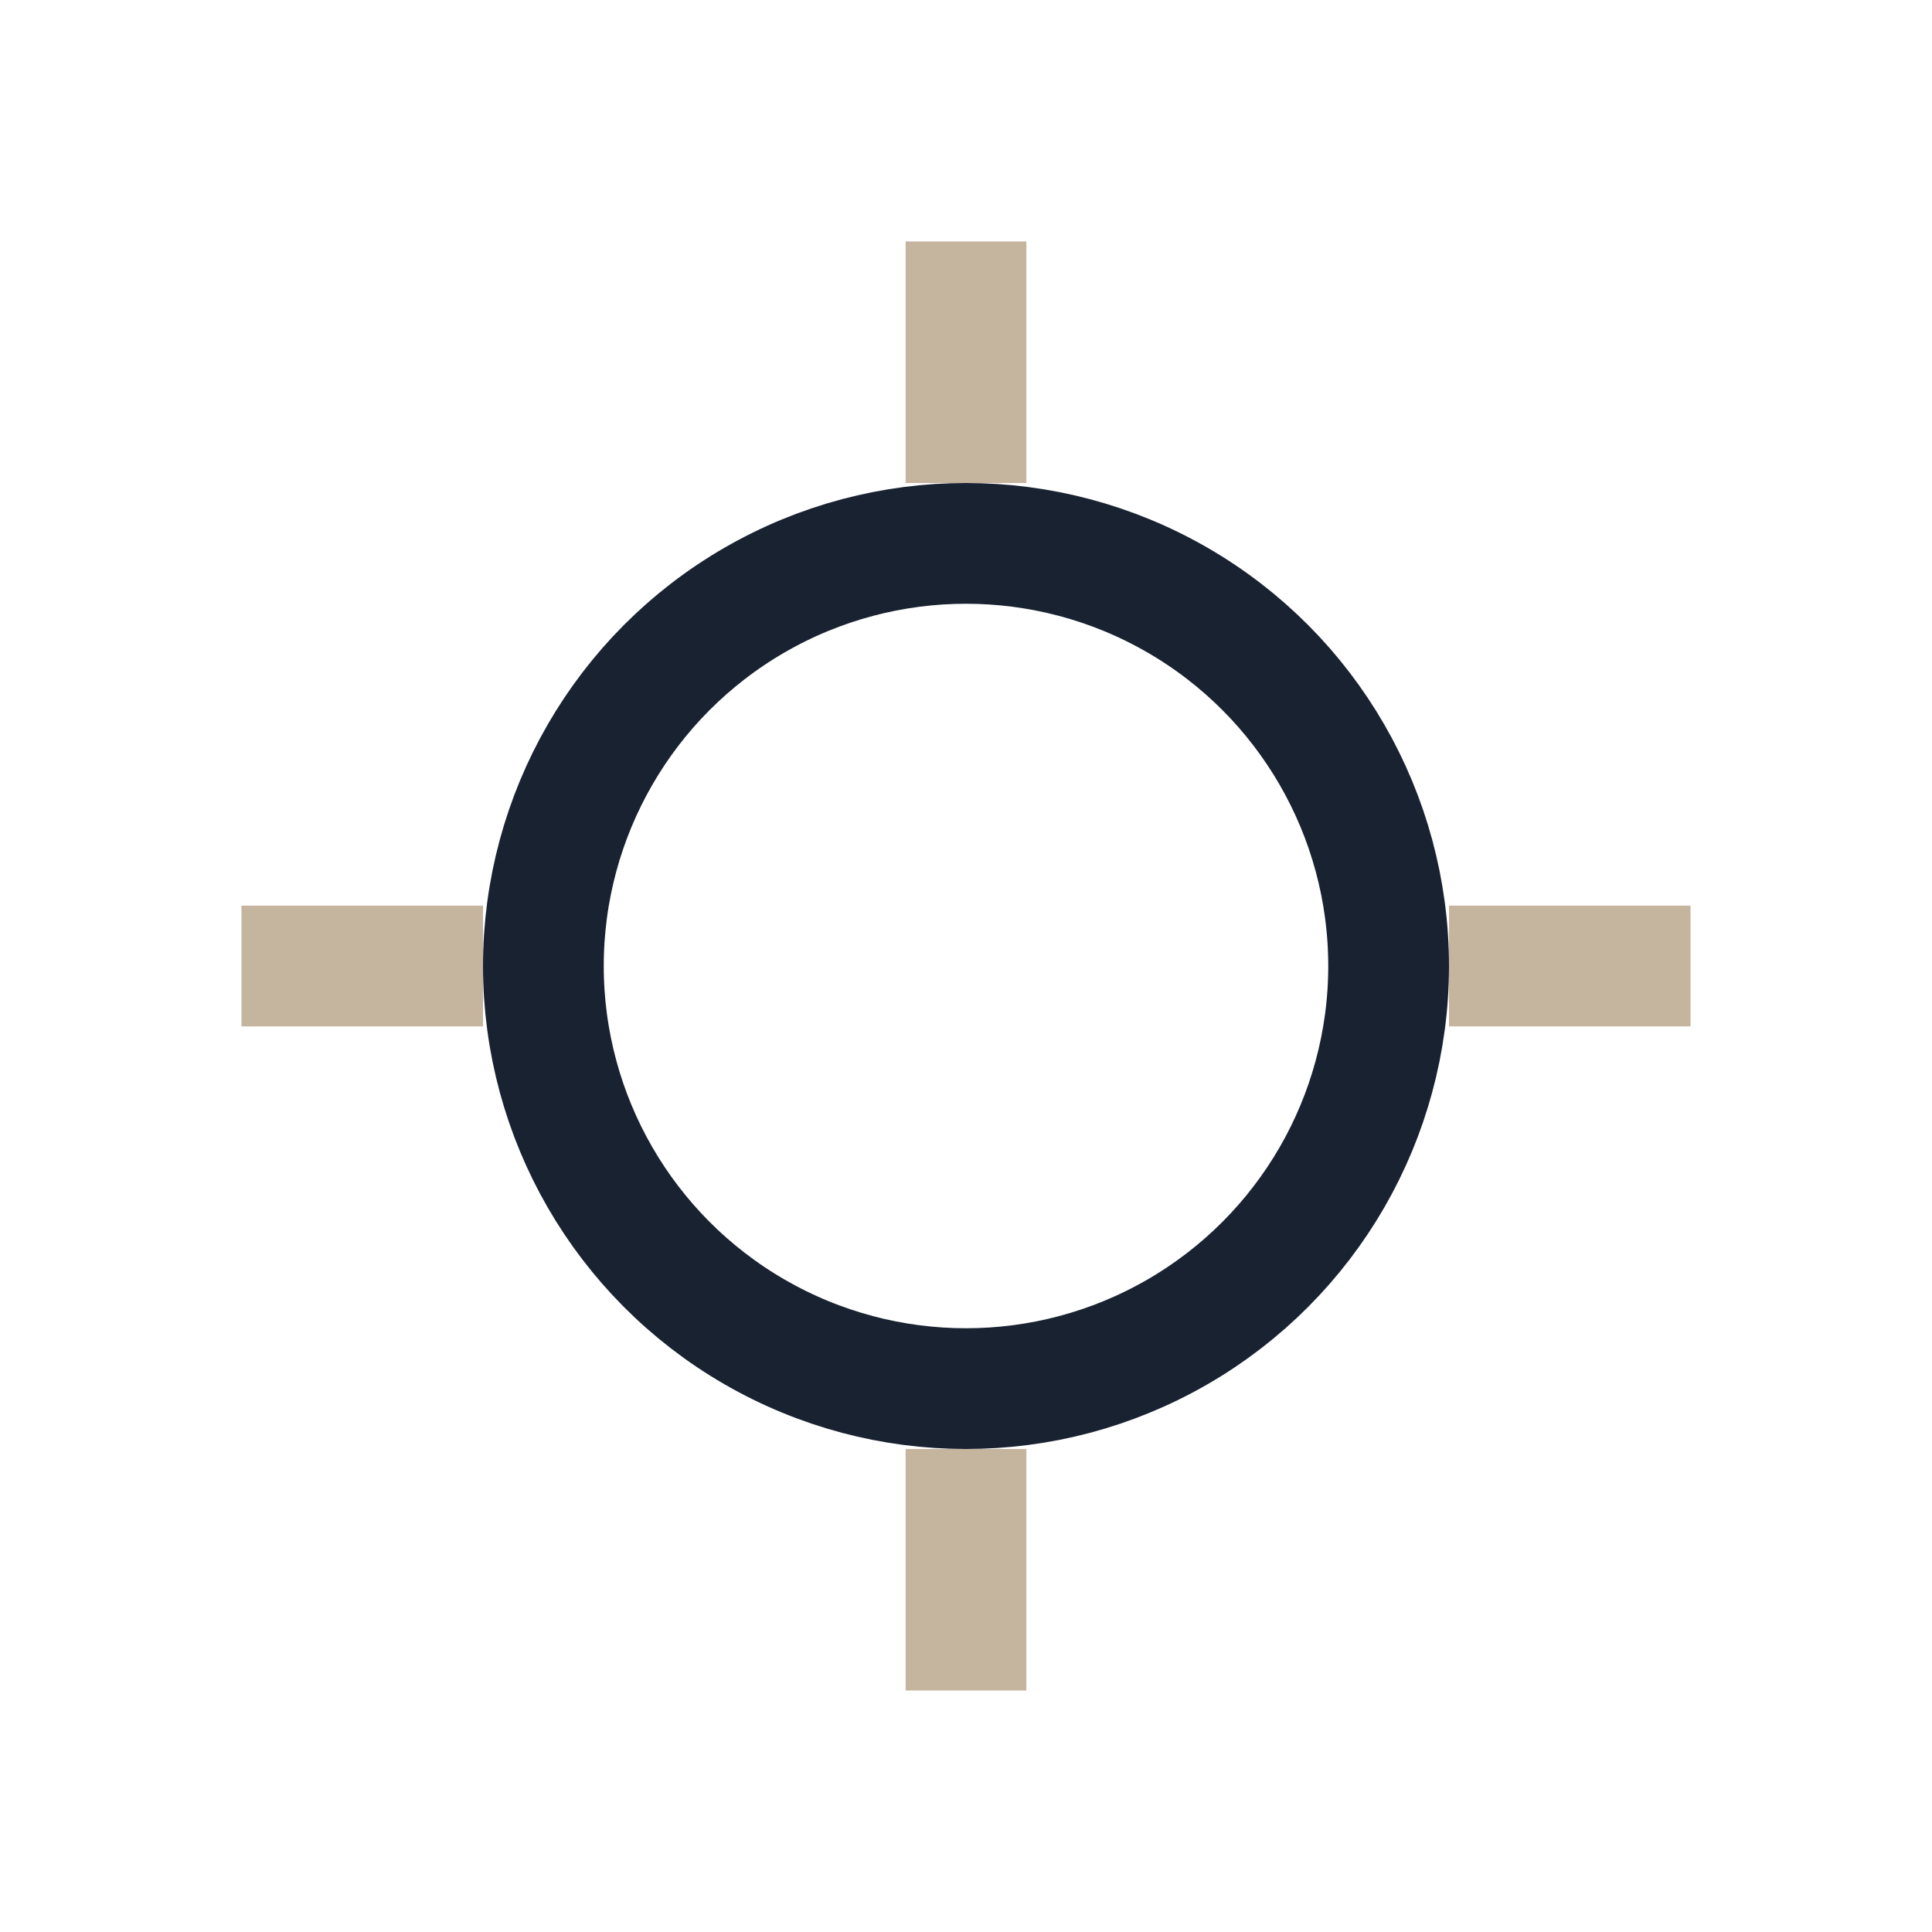 <?xml version="1.0" encoding="UTF-8"?>
<svg xmlns="http://www.w3.org/2000/svg" width="32" height="32" viewBox="0 0 32 32"><circle cx="16" cy="16" r="7" fill="none" stroke="#192231" stroke-width="2"/><path d="M16 4v4M16 24v4M4 16h4M24 16h4" stroke="#C5B49E" stroke-width="2"/></svg>